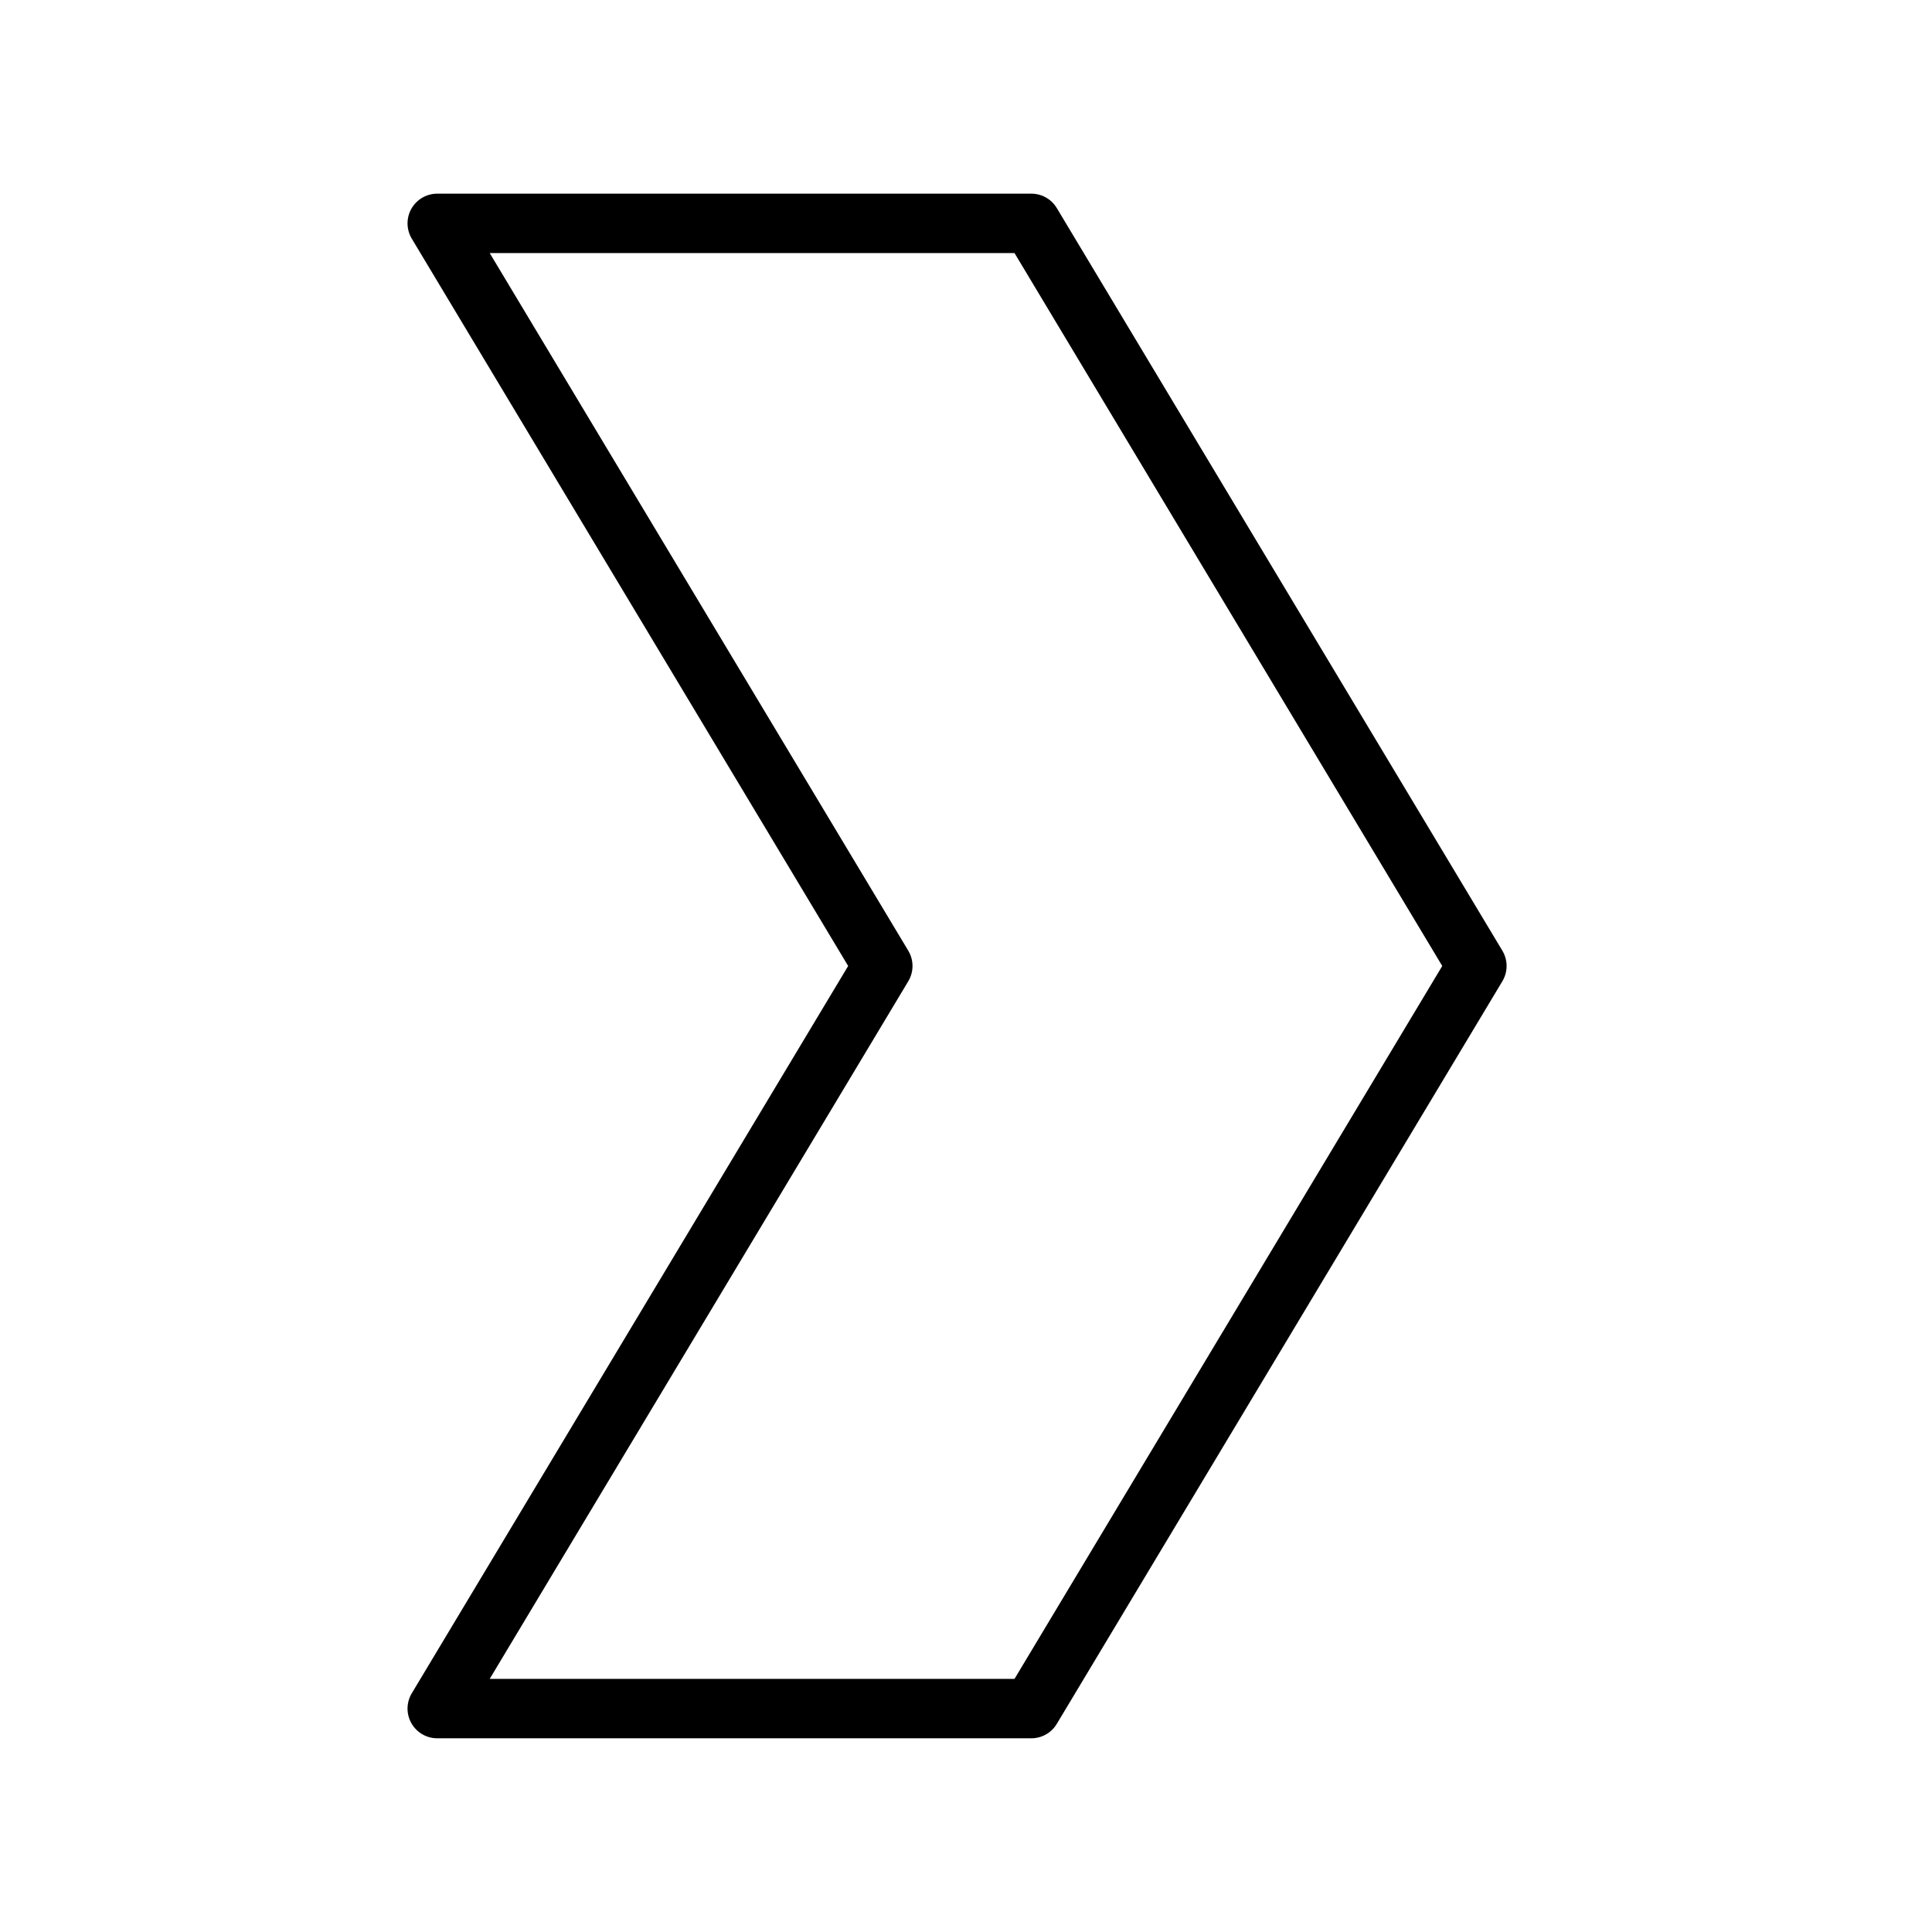 <?xml version="1.0" encoding="UTF-8"?>
<!-- The Best Svg Icon site in the world: iconSvg.co, Visit us! https://iconsvg.co -->
<svg width="800px" height="800px" version="1.1" viewBox="144 144 512 512" xmlns="http://www.w3.org/2000/svg">
 <path transform="matrix(7.872 0 0 7.872 148.09 148.09)" d="m14.2 7h20l15 25-15 25h-20l15-25z" fill="none" stroke="#000000" stroke-linejoin="round" stroke-width="2"/>
</svg>